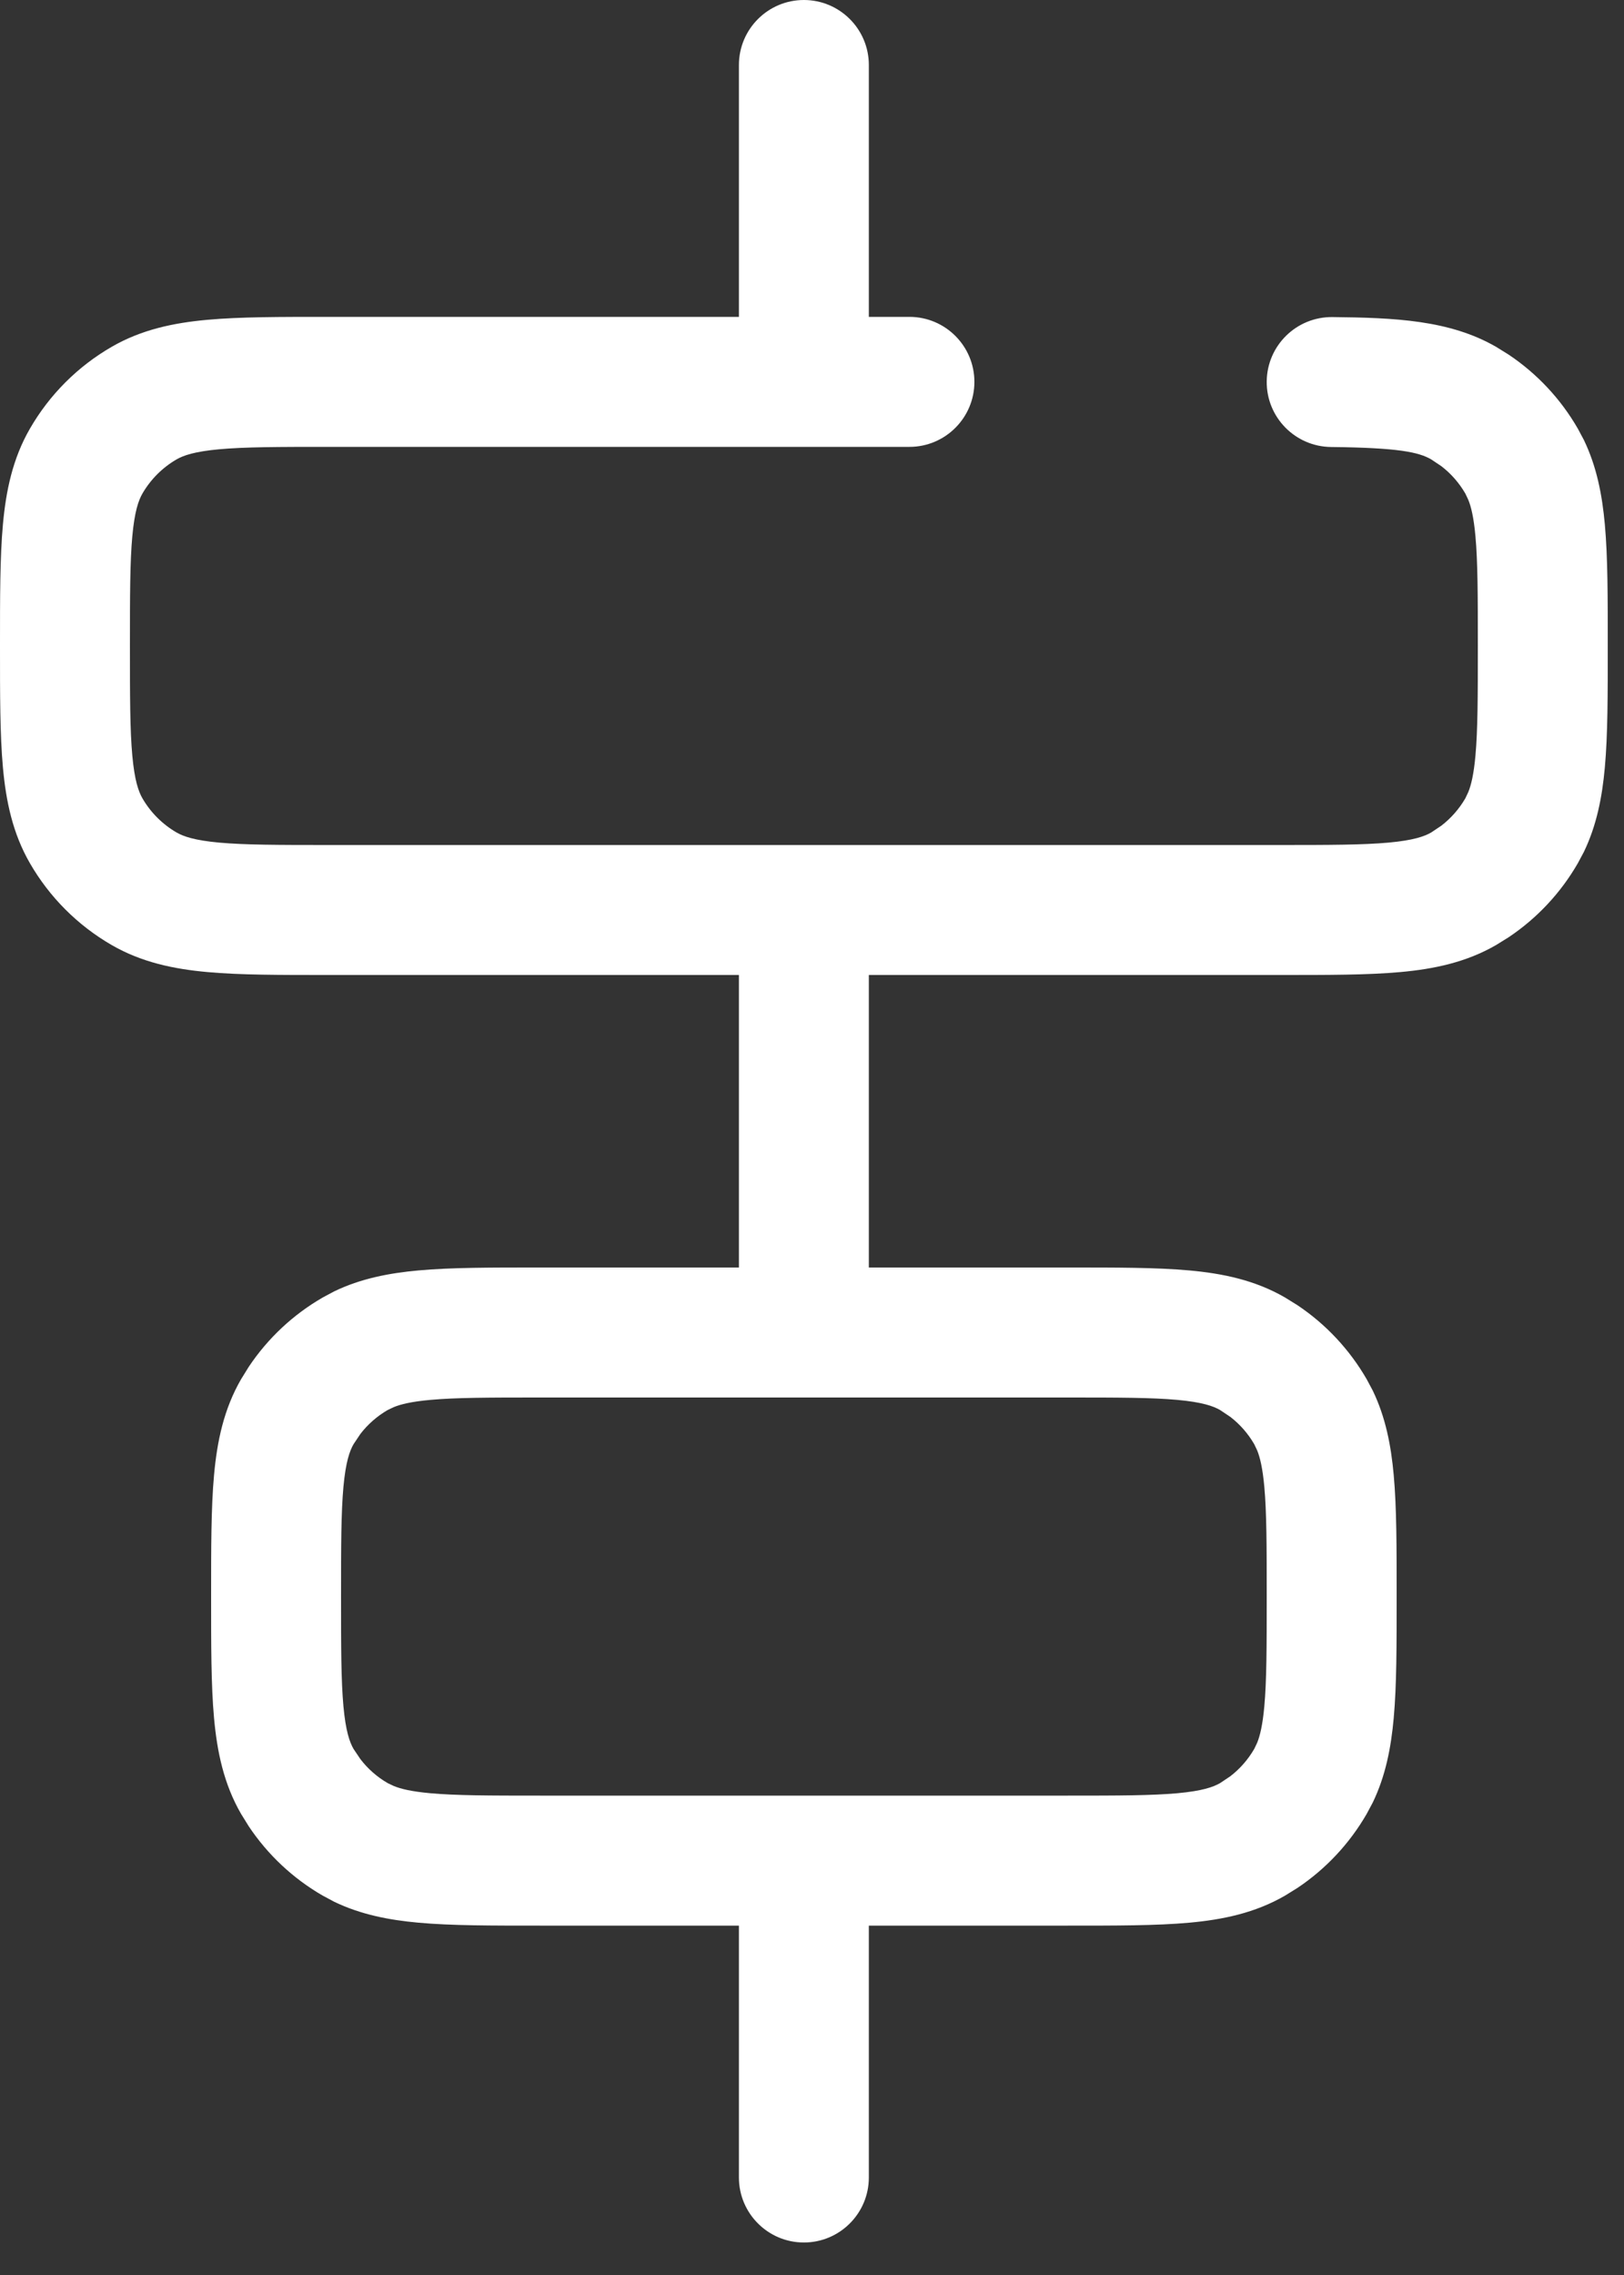 <svg width="25" height="35" viewBox="0 0 25 35" fill="none" xmlns="http://www.w3.org/2000/svg">
<rect x="0" y="0" width="25" height="35" fill="#333333" stroke="none"/>
<path d="M12.375 0C12.927 0 13.375 0.448 13.375 1V4.875H14C14.552 4.875 15 5.323 15 5.875C15 6.427 14.552 6.875 14 6.875H5.062C4.285 6.875 3.768 6.876 3.373 6.912C2.992 6.947 2.824 7.007 2.719 7.067C2.5 7.194 2.319 7.375 2.192 7.594C2.132 7.699 2.072 7.867 2.037 8.248C2.001 8.643 2 9.16 2 9.938C2 10.715 2.001 11.232 2.037 11.627C2.072 12.008 2.132 12.176 2.192 12.281C2.319 12.5 2.5 12.681 2.719 12.808C2.824 12.868 2.992 12.928 3.373 12.963C3.768 12.999 4.285 13 5.062 13H19.688C20.465 13 20.982 12.999 21.377 12.963C21.758 12.928 21.926 12.868 22.031 12.808L22.188 12.703C22.337 12.588 22.463 12.445 22.558 12.281L22.602 12.188C22.647 12.079 22.687 11.913 22.713 11.627C22.749 11.232 22.75 10.715 22.75 9.938C22.75 9.16 22.749 8.643 22.713 8.248C22.687 7.962 22.647 7.796 22.602 7.687L22.558 7.594C22.463 7.43 22.337 7.286 22.188 7.172L22.031 7.067C21.839 6.956 21.526 6.888 20.49 6.877C19.938 6.871 19.494 6.419 19.5 5.867C19.506 5.315 19.958 4.873 20.51 4.878C21.469 4.888 22.315 4.923 23.031 5.336L23.223 5.455C23.66 5.747 24.025 6.136 24.289 6.594L24.382 6.768C24.58 7.178 24.664 7.614 24.705 8.068C24.751 8.574 24.75 9.197 24.75 9.938C24.75 10.678 24.751 11.301 24.705 11.807C24.664 12.261 24.58 12.697 24.382 13.107L24.289 13.281C24.025 13.739 23.66 14.128 23.223 14.42L23.031 14.539C22.571 14.805 22.076 14.908 21.557 14.955C21.051 15.001 20.428 15 19.688 15H13.375V19.5H16.438C17.178 19.5 17.801 19.499 18.307 19.545C18.826 19.592 19.321 19.695 19.781 19.961L19.973 20.08C20.41 20.372 20.775 20.762 21.039 21.219L21.132 21.393C21.33 21.803 21.414 22.238 21.455 22.693C21.501 23.199 21.5 23.822 21.5 24.562C21.5 25.303 21.501 25.926 21.455 26.432C21.414 26.887 21.33 27.322 21.132 27.732L21.039 27.906C20.775 28.363 20.41 28.753 19.973 29.045L19.781 29.164C19.321 29.43 18.826 29.533 18.307 29.58C17.801 29.626 17.178 29.625 16.438 29.625H13.375V33.5C13.375 34.052 12.927 34.5 12.375 34.5C11.823 34.5 11.375 34.052 11.375 33.5V29.625H8.312C7.572 29.625 6.949 29.626 6.443 29.58C5.989 29.539 5.553 29.455 5.143 29.257L4.969 29.164C4.511 28.9 4.122 28.535 3.83 28.098L3.711 27.906C3.445 27.446 3.342 26.951 3.295 26.432C3.249 25.926 3.25 25.303 3.25 24.562C3.25 23.822 3.249 23.199 3.295 22.693C3.342 22.174 3.445 21.679 3.711 21.219L3.83 21.027C4.122 20.59 4.511 20.225 4.969 19.961L5.143 19.868C5.553 19.67 5.989 19.586 6.443 19.545C6.949 19.499 7.572 19.5 8.312 19.5H11.375V15H5.062C4.322 15 3.699 15.001 3.193 14.955C2.674 14.908 2.179 14.805 1.719 14.539C1.196 14.237 0.763 13.804 0.461 13.281C0.195 12.821 0.092 12.326 0.045 11.807C-0.001 11.301 -5.13604e-10 10.678 0 9.938C0 9.197 -0.001 8.574 0.045 8.068C0.092 7.549 0.195 7.054 0.461 6.594C0.763 6.071 1.196 5.638 1.719 5.336C2.179 5.07 2.674 4.967 3.193 4.92C3.699 4.874 4.322 4.875 5.062 4.875H11.375V1C11.375 0.448 11.823 5.15408e-07 12.375 0ZM8.312 21.5C7.535 21.5 7.018 21.501 6.623 21.537C6.337 21.563 6.171 21.603 6.062 21.648L5.969 21.692C5.805 21.787 5.661 21.913 5.547 22.062L5.442 22.219C5.382 22.324 5.322 22.492 5.287 22.873C5.251 23.268 5.25 23.785 5.25 24.562C5.25 25.34 5.251 25.857 5.287 26.252C5.322 26.633 5.382 26.801 5.442 26.906L5.547 27.062C5.661 27.212 5.805 27.338 5.969 27.433L6.062 27.477C6.171 27.522 6.337 27.562 6.623 27.588C7.018 27.624 7.535 27.625 8.312 27.625H16.438C17.215 27.625 17.732 27.624 18.127 27.588C18.508 27.553 18.676 27.493 18.781 27.433L18.938 27.328C19.087 27.214 19.213 27.07 19.308 26.906L19.352 26.814C19.397 26.704 19.437 26.538 19.463 26.252C19.499 25.857 19.5 25.34 19.5 24.562C19.5 23.785 19.499 23.268 19.463 22.873C19.437 22.587 19.397 22.421 19.352 22.311L19.308 22.219C19.213 22.055 19.087 21.911 18.938 21.797L18.781 21.692C18.676 21.632 18.508 21.572 18.127 21.537C17.732 21.501 17.215 21.5 16.438 21.5H8.312Z" fill="white"/>
</svg>
